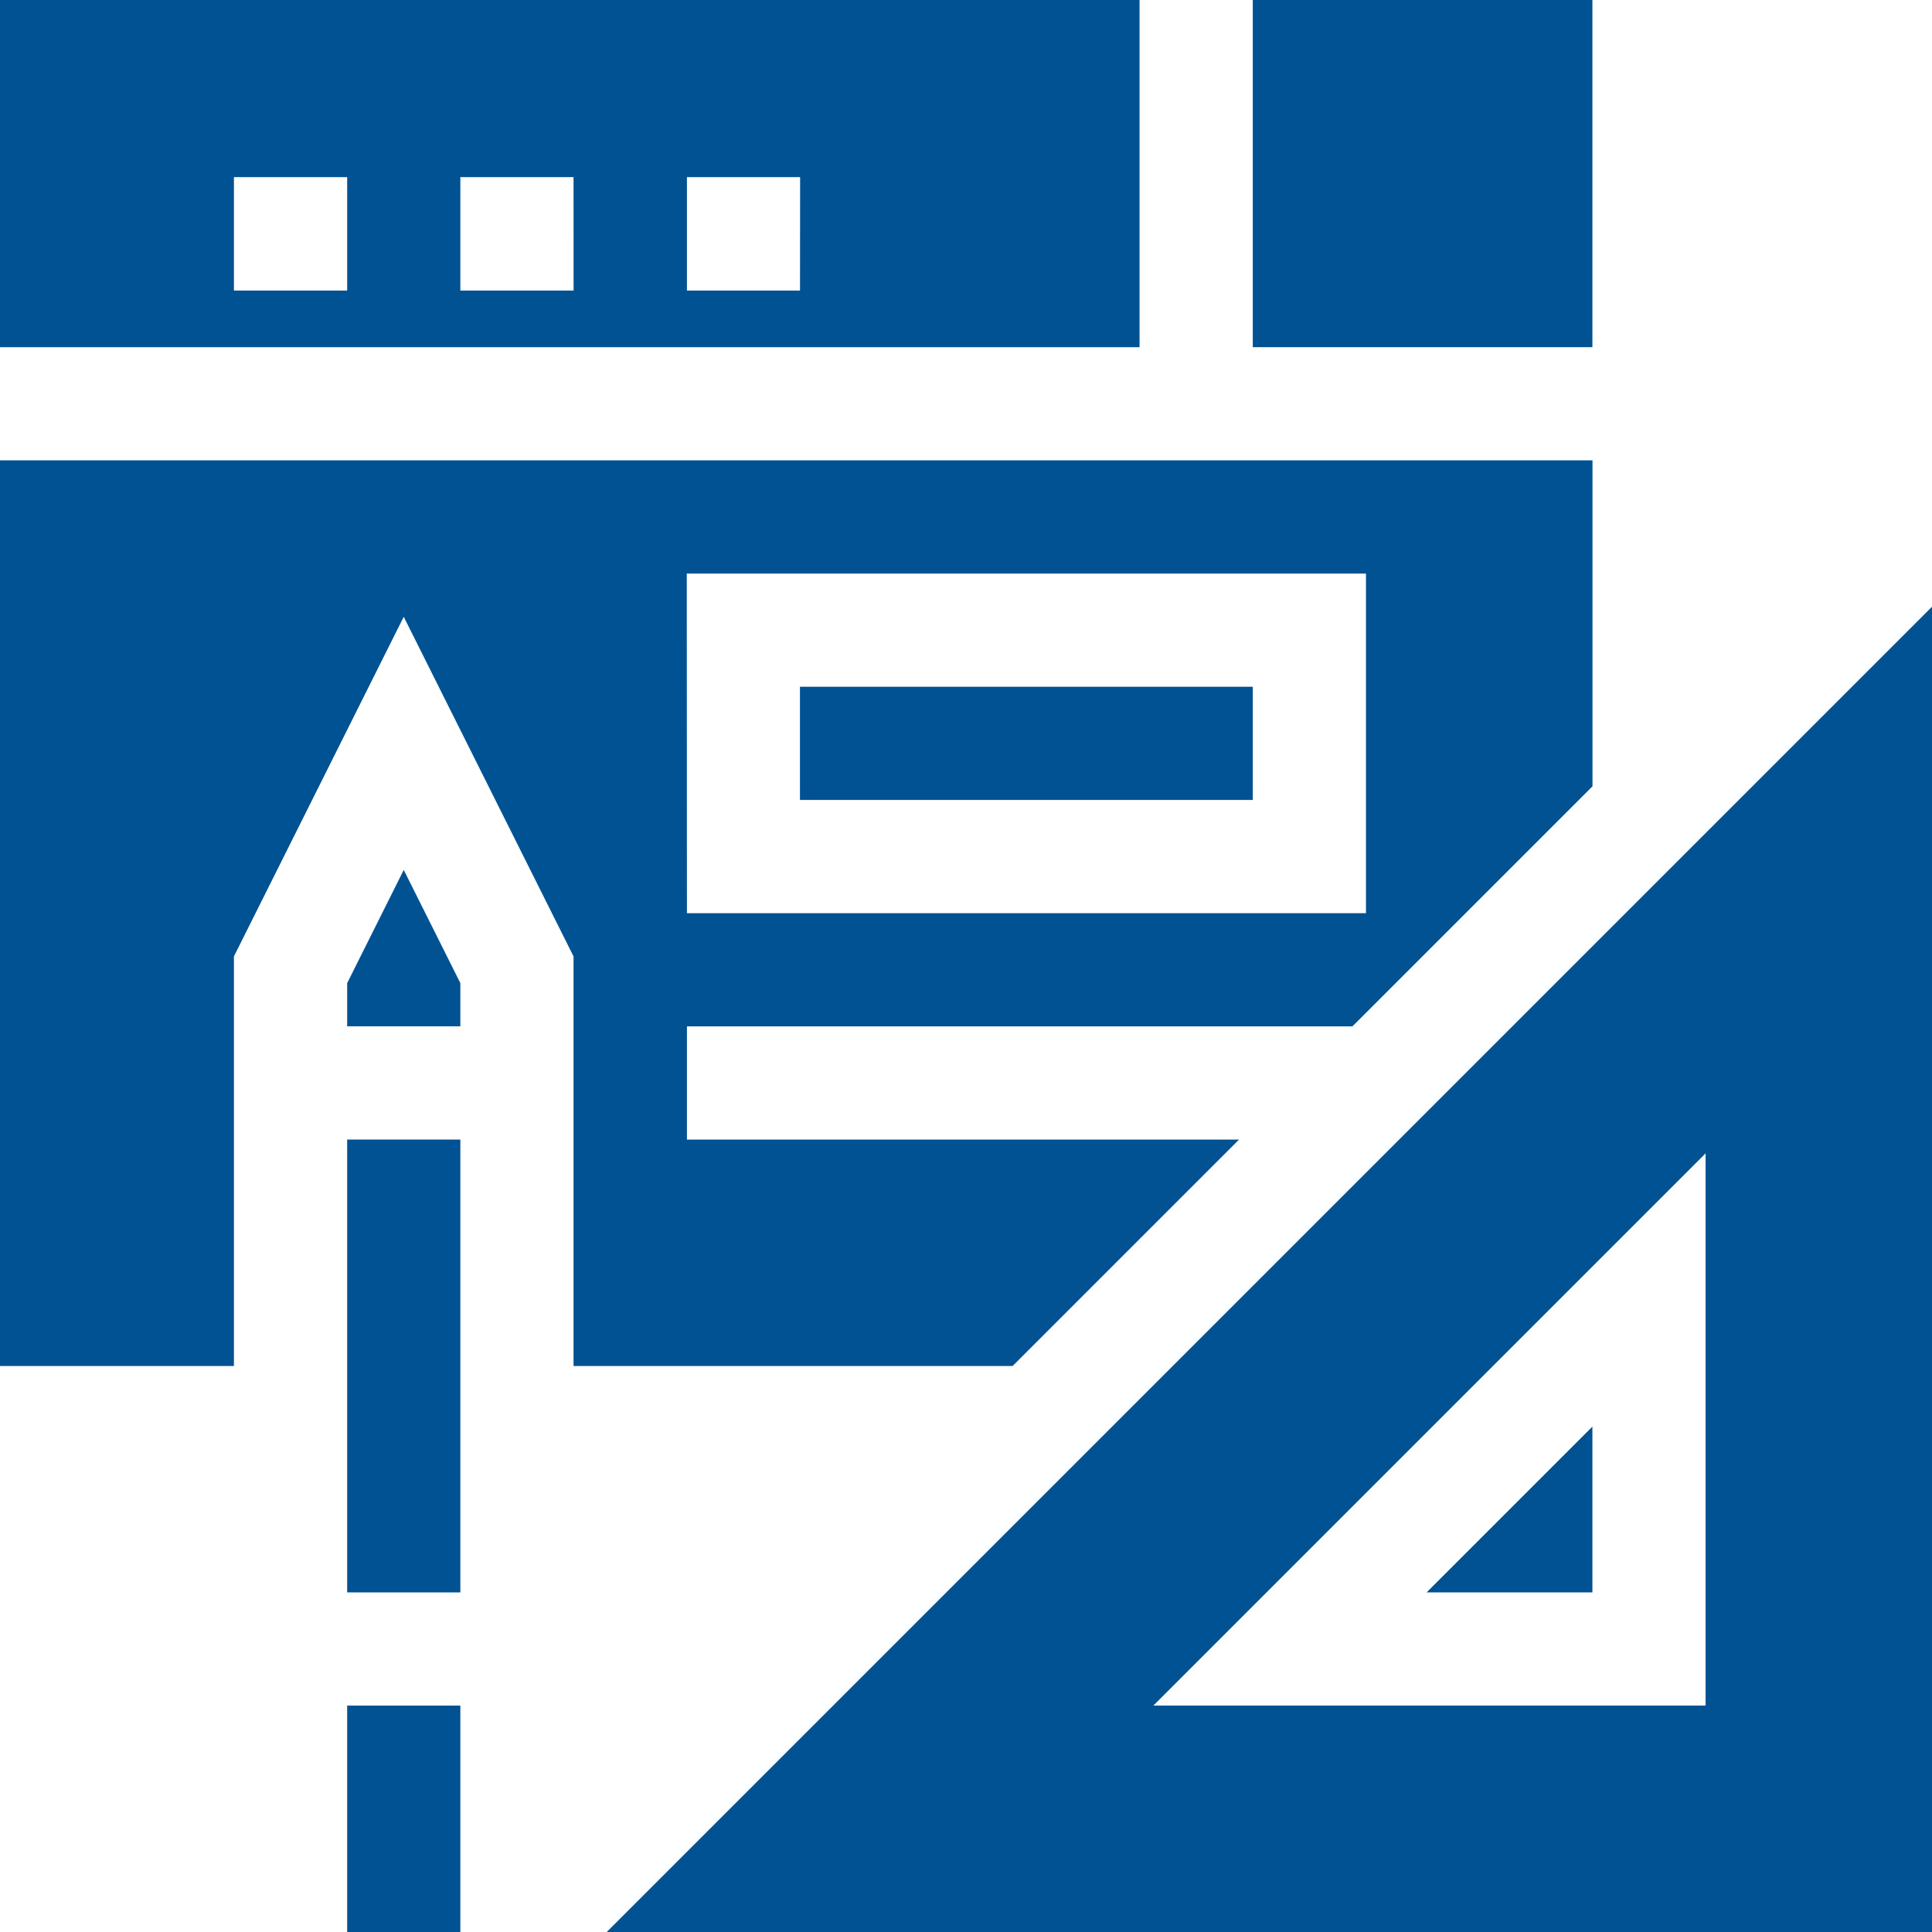 <svg xmlns="http://www.w3.org/2000/svg" width="36" height="36" viewBox="0 0 36 36">
  <g id="ui_ux" transform="translate(0)">
    <path id="Path_1655" data-name="Path 1655" d="M381.159,381.159V378.07l-3.089,3.089Zm0,0" transform="translate(-351.487 -351.487)" fill="#005293"/>
    <path id="Path_1656" data-name="Path 1656" d="M185.484,185.484V160.789l-24.695,24.695Zm-4.219-4.219h-10.29l10.29-10.29Zm0,0" transform="translate(-149.484 -149.484)" fill="#005293"/>
    <path id="Path_1657" data-name="Path 1657" d="M212,182h8.438v2.109H212Zm0,0" transform="translate(-197.094 -169.203)" fill="#005293"/>
    <path id="Path_1658" data-name="Path 1658" d="M94.109,232.656l-1.055-2.109L92,232.656v.805h2.109Zm0,0" transform="translate(-85.531 -214.337)" fill="#005293"/>
    <path id="Path_1659" data-name="Path 1659" d="M92,302h2.109v8.438H92Zm0,0" transform="translate(-85.531 -280.766)" fill="#005293"/>
    <path id="Path_1660" data-name="Path 1660" d="M92,452h2.109v4.219H92Zm0,0" transform="translate(-85.531 -420.219)" fill="#005293"/>
    <path id="Path_1661" data-name="Path 1661" d="M21.234,0H0V6.469H21.234ZM6.469,5.414H4.359V3.3H6.469Zm4.219,0H8.578V3.3h2.109Zm4.219,0H12.8V3.3h2.109Zm0,0" transform="translate(0)" fill="#005293"/>
    <path id="Path_1662" data-name="Path 1662" d="M332,0h6.328V6.469H332Zm0,0" transform="translate(-308.656)" fill="#005293"/>
    <path id="Path_1663" data-name="Path 1663" d="M4.359,131.243l3.164-6.328,3.164,6.328v7.632h8.182l4.219-4.219H12.8v-2.109H25.2l4.474-4.474V122H0v16.875H4.359Zm8.438-7.133H25.453v6.328H12.8Zm0,0" transform="translate(0 -113.422)" fill="#005293"/>
  </g>
</svg>
